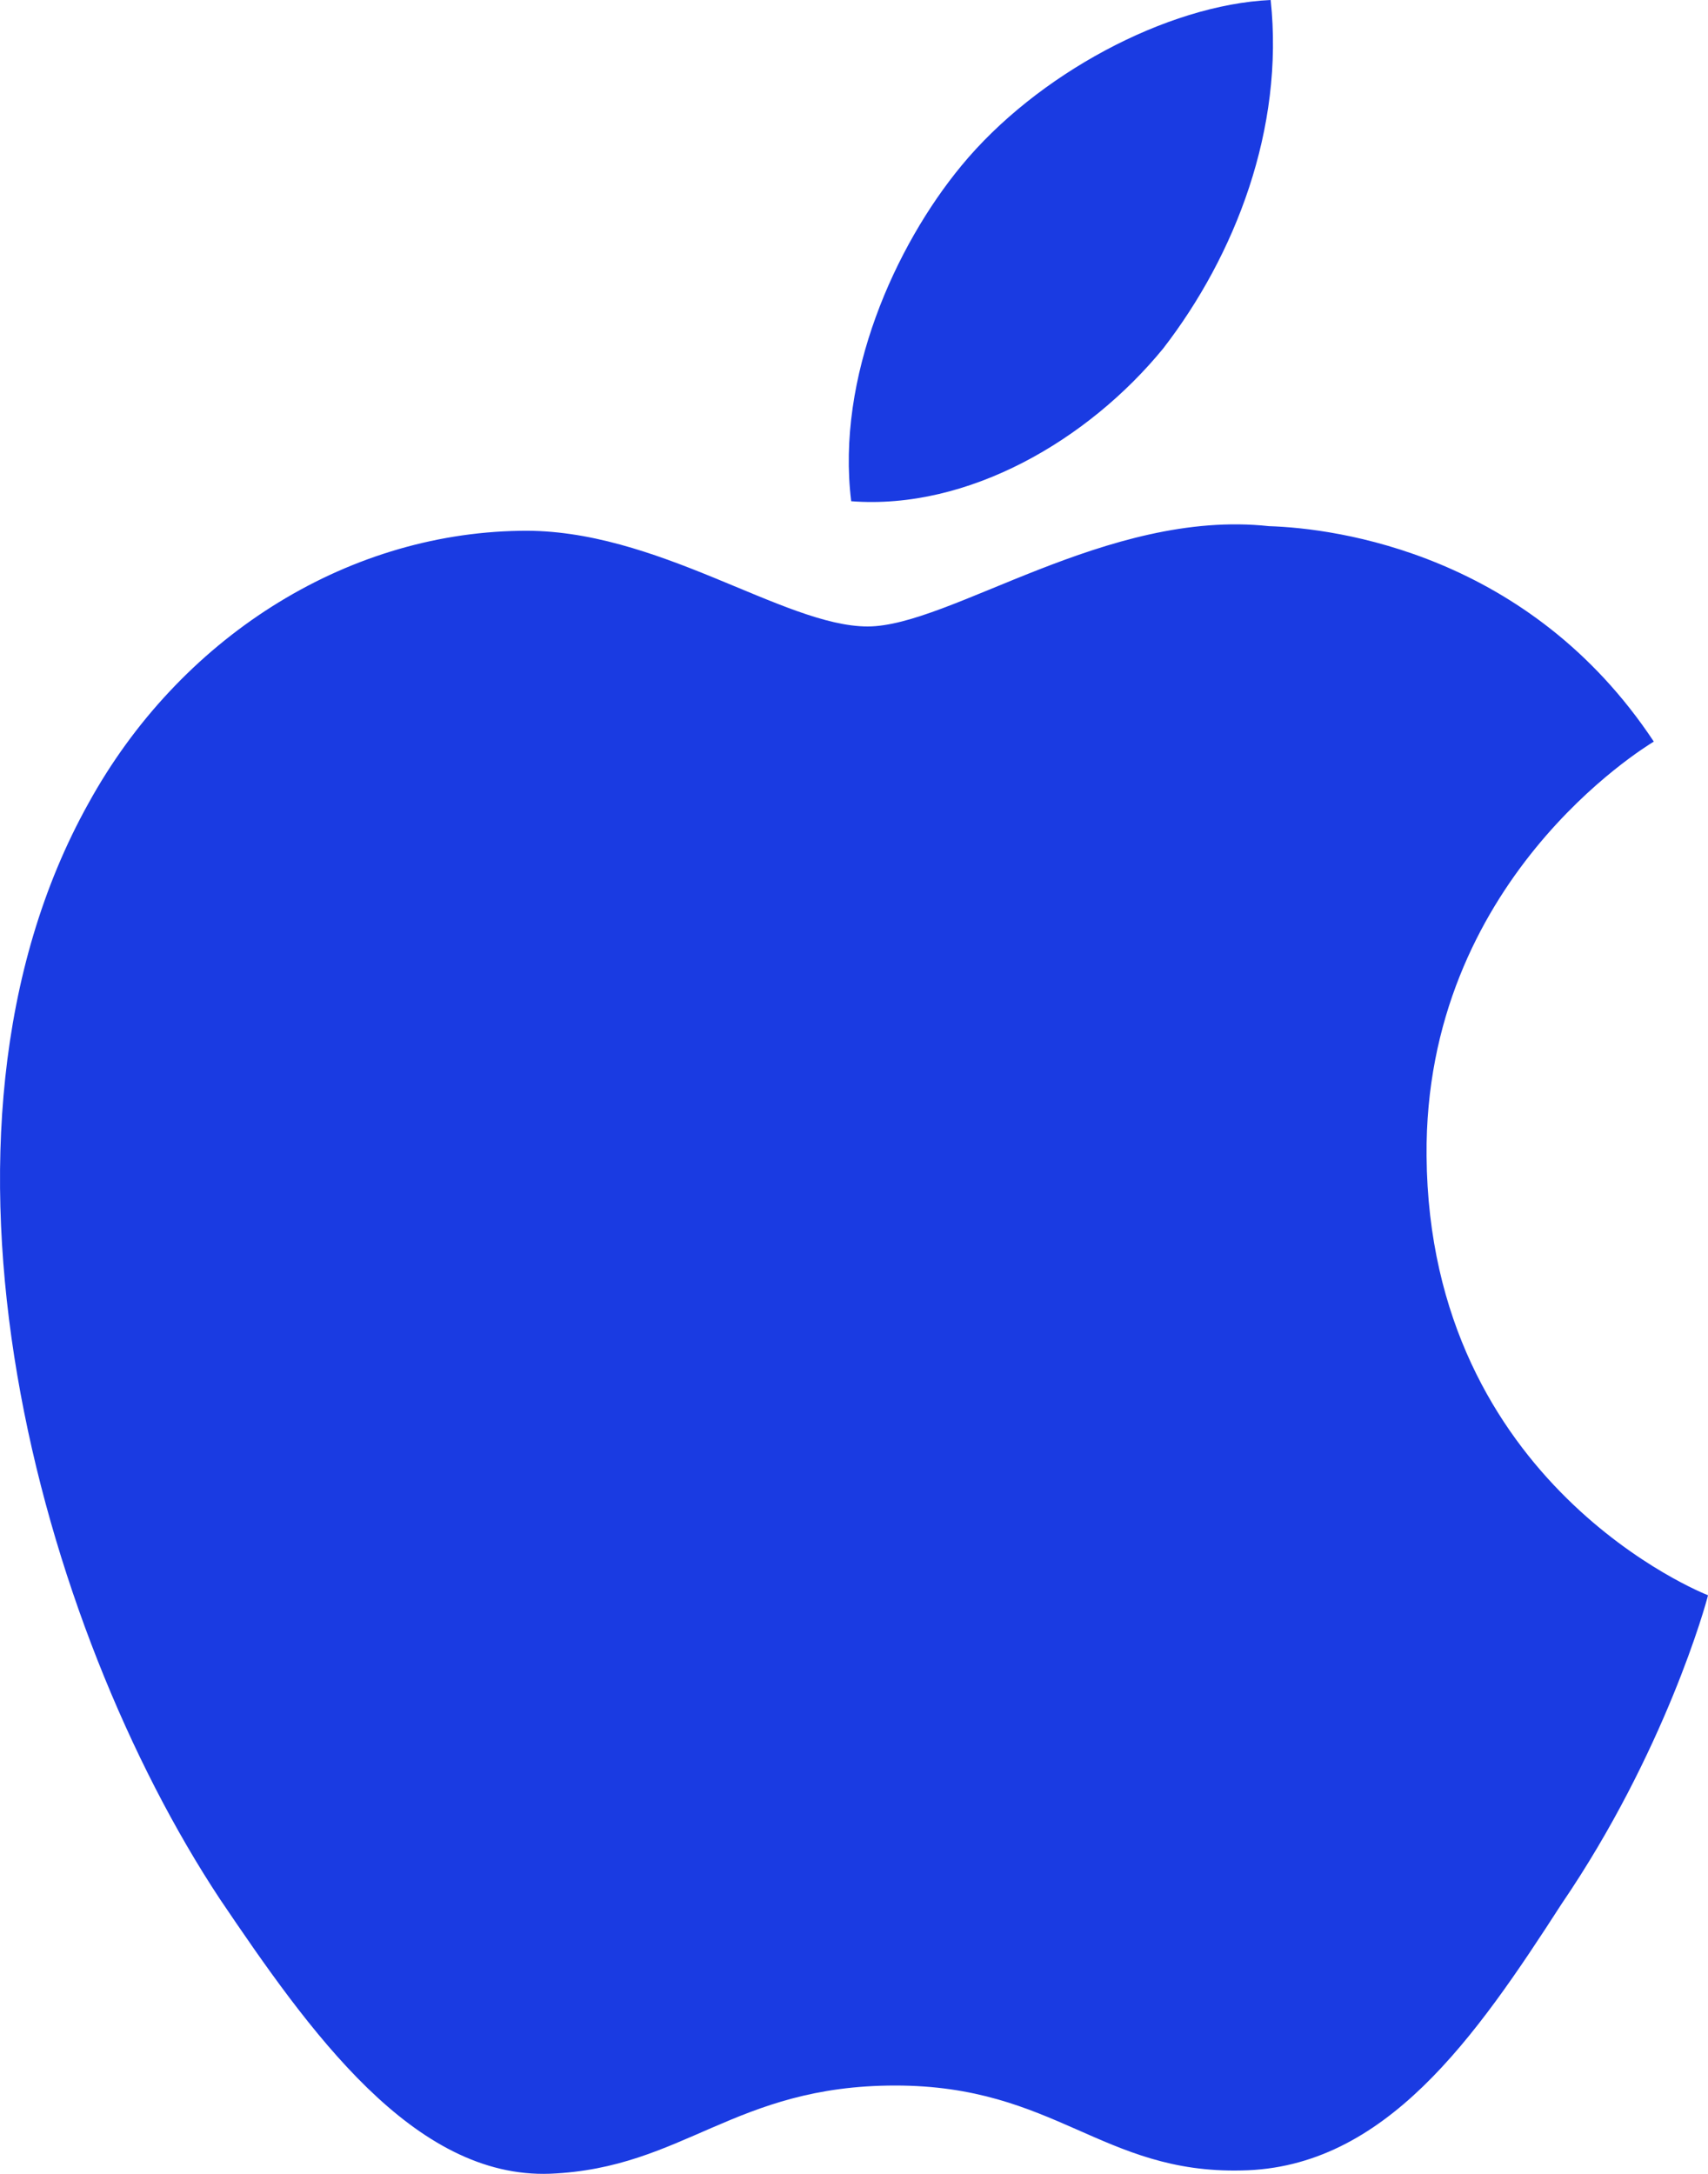 <svg width="22" height="28" viewBox="0 0 22 28" fill="none" xmlns="http://www.w3.org/2000/svg">
<path d="M18.375 14.89C18.344 11.353 21.172 9.632 21.302 9.552C19.7 7.134 17.218 6.804 16.345 6.777C14.26 6.55 12.238 8.069 11.176 8.069C10.093 8.069 8.457 6.799 6.695 6.837C4.426 6.873 2.304 8.232 1.141 10.344C-1.261 14.65 0.53 20.977 2.831 24.458C3.982 26.162 5.327 28.065 7.088 27.998C8.81 27.926 9.454 26.862 11.532 26.862C13.592 26.862 14.196 27.998 15.991 27.956C17.84 27.926 19.004 26.244 20.114 24.523C21.445 22.571 21.979 20.646 22 20.547C21.956 20.531 18.41 19.129 18.375 14.89ZM14.983 4.488C15.91 3.288 16.544 1.656 16.367 0C15.027 0.061 13.35 0.96 12.384 2.134C11.53 3.167 10.767 4.862 10.964 6.456C12.47 6.572 14.017 5.669 14.983 4.488Z" fill="#1A3BE2"/>
</svg>
